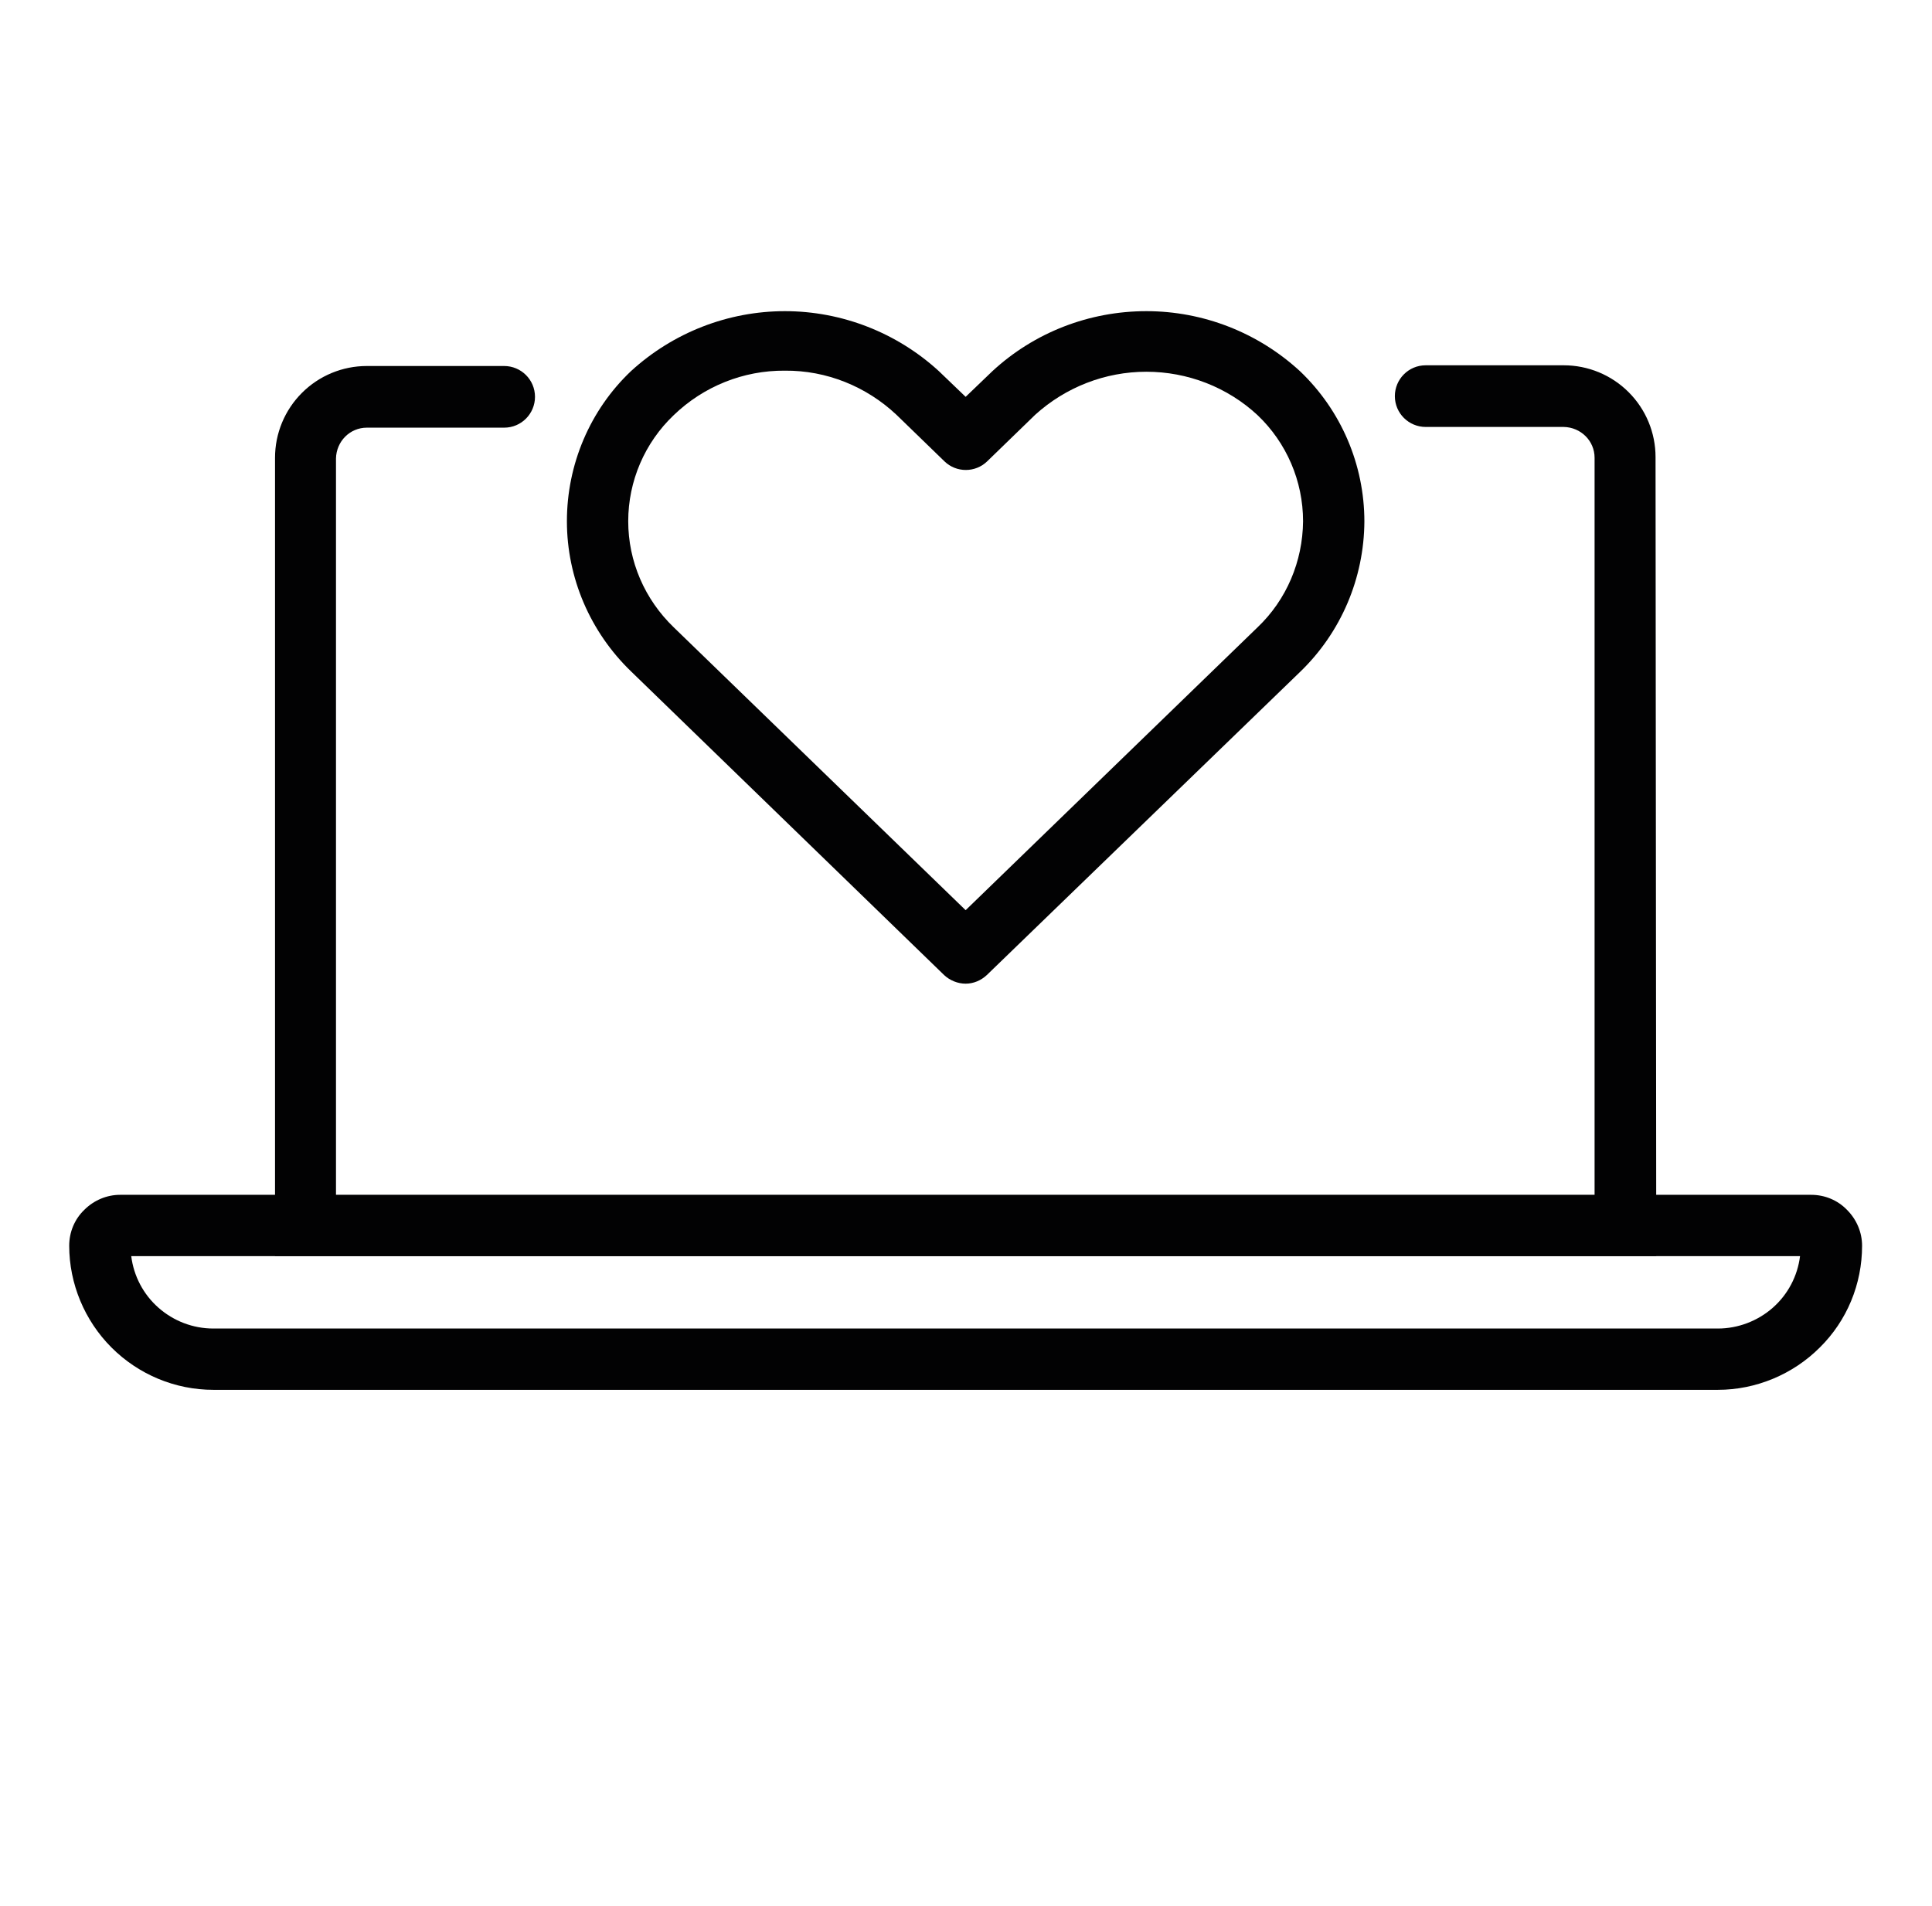 <?xml version="1.0" encoding="utf-8"?>
<!-- Generator: Adobe Illustrator 26.0.3, SVG Export Plug-In . SVG Version: 6.00 Build 0)  -->
<svg version="1.1" id="Layer_1" xmlns="http://www.w3.org/2000/svg" xmlns:xlink="http://www.w3.org/1999/xlink" x="0px" y="0px"
	 viewBox="0 0 538.8 531.7" style="enable-background:new 0 0 538.8 531.7;" xml:space="preserve">
<style type="text/css">
	.st0{fill:#020203;}
	.st1{fill-rule:evenodd;clip-rule:evenodd;fill:#020203;}
	.st2{fill:none;stroke:#020203;stroke-width:20;stroke-miterlimit:10;}
	.st3{fill:#010202;}
	.st4{fill:#FFFFFF;stroke:#020203;stroke-width:8.567;stroke-miterlimit:10;}
	.st5{fill:#FFFFFF;}
</style>
<g>
	<path class="st0" d="M461.9,350.4H76.7V127.7c0-6.8,2.7-13.3,7.5-18.1c4.8-4.8,11.3-7.5,18.1-7.5h38.3c4.7,0,8.6,3.8,8.6,8.6
		c0,4.7-3.8,8.6-8.6,8.6h-38.3c-4.7,0-8.5,3.8-8.6,8.6v205.5h351V127.7c0-4.7-3.8-8.5-8.6-8.6h-38.5c-4.7,0-8.6-3.8-8.6-8.6
		c0-4.7,3.8-8.6,8.6-8.6h38.5h0c6.8,0,13.3,2.7,18.1,7.5c4.8,4.8,7.5,11.3,7.5,18.1L461.9,350.4z"/>
	<path class="st0" d="M479.1,387.7H59.5c-10.7,0-20.9-4.3-28.4-11.8c-7.5-7.5-11.8-17.8-11.8-28.4c0-3.8,1.5-7.4,4.2-10
		c2.7-2.7,6.3-4.2,10-4.2h471.6c3.8,0,7.4,1.5,10,4.2c2.7,2.7,4.2,6.3,4.2,10c0,10.7-4.2,20.9-11.8,28.4
		C500,383.4,489.7,387.7,479.1,387.7L479.1,387.7z M36.6,350.4c0.7,5.6,3.4,10.7,7.6,14.4c4.2,3.7,9.6,5.8,15.3,5.8h419.6
		c5.6,0,11.1-2.1,15.3-5.8c4.2-3.7,6.9-8.8,7.6-14.4H36.6z"/>
	<path class="st0" d="M269.3,274.4c-2.2,0-4.4-0.9-6-2.4L176,187.3c-11.4-11-17.9-26.1-17.9-41.9c0-15.8,6.4-31,17.9-41.9
		c11.7-10.7,27-16.7,42.9-16.7c15.9,0,31.2,6,42.9,16.7l7.5,7.2l7.5-7.2c11.7-10.8,27-16.7,42.9-16.7c15.9,0,31.2,6,42.9,16.8
		c11.4,10.9,17.9,26,17.9,41.9c-0.1,15.8-6.5,30.9-17.9,41.9L275.2,272h0C273.6,273.5,271.5,274.4,269.3,274.4L269.3,274.4z
		 M218.9,103.4c-11.6-0.1-22.7,4.4-31,12.4c-8.1,7.7-12.7,18.4-12.7,29.6c0,11.2,4.6,21.8,12.7,29.6l81.4,78.9l81.4-78.9
		c8.1-7.7,12.6-18.4,12.7-29.6c0-11.2-4.6-21.9-12.7-29.6c-8.4-7.8-19.5-12.1-31-12.1c-11.5,0-22.5,4.3-31,12l0,0l-13.4,13
		c-3.3,3.2-8.6,3.2-11.9,0l-13.4-13C241.6,107.8,230.5,103.3,218.9,103.4L218.9,103.4z"/>
</g>
</svg>
